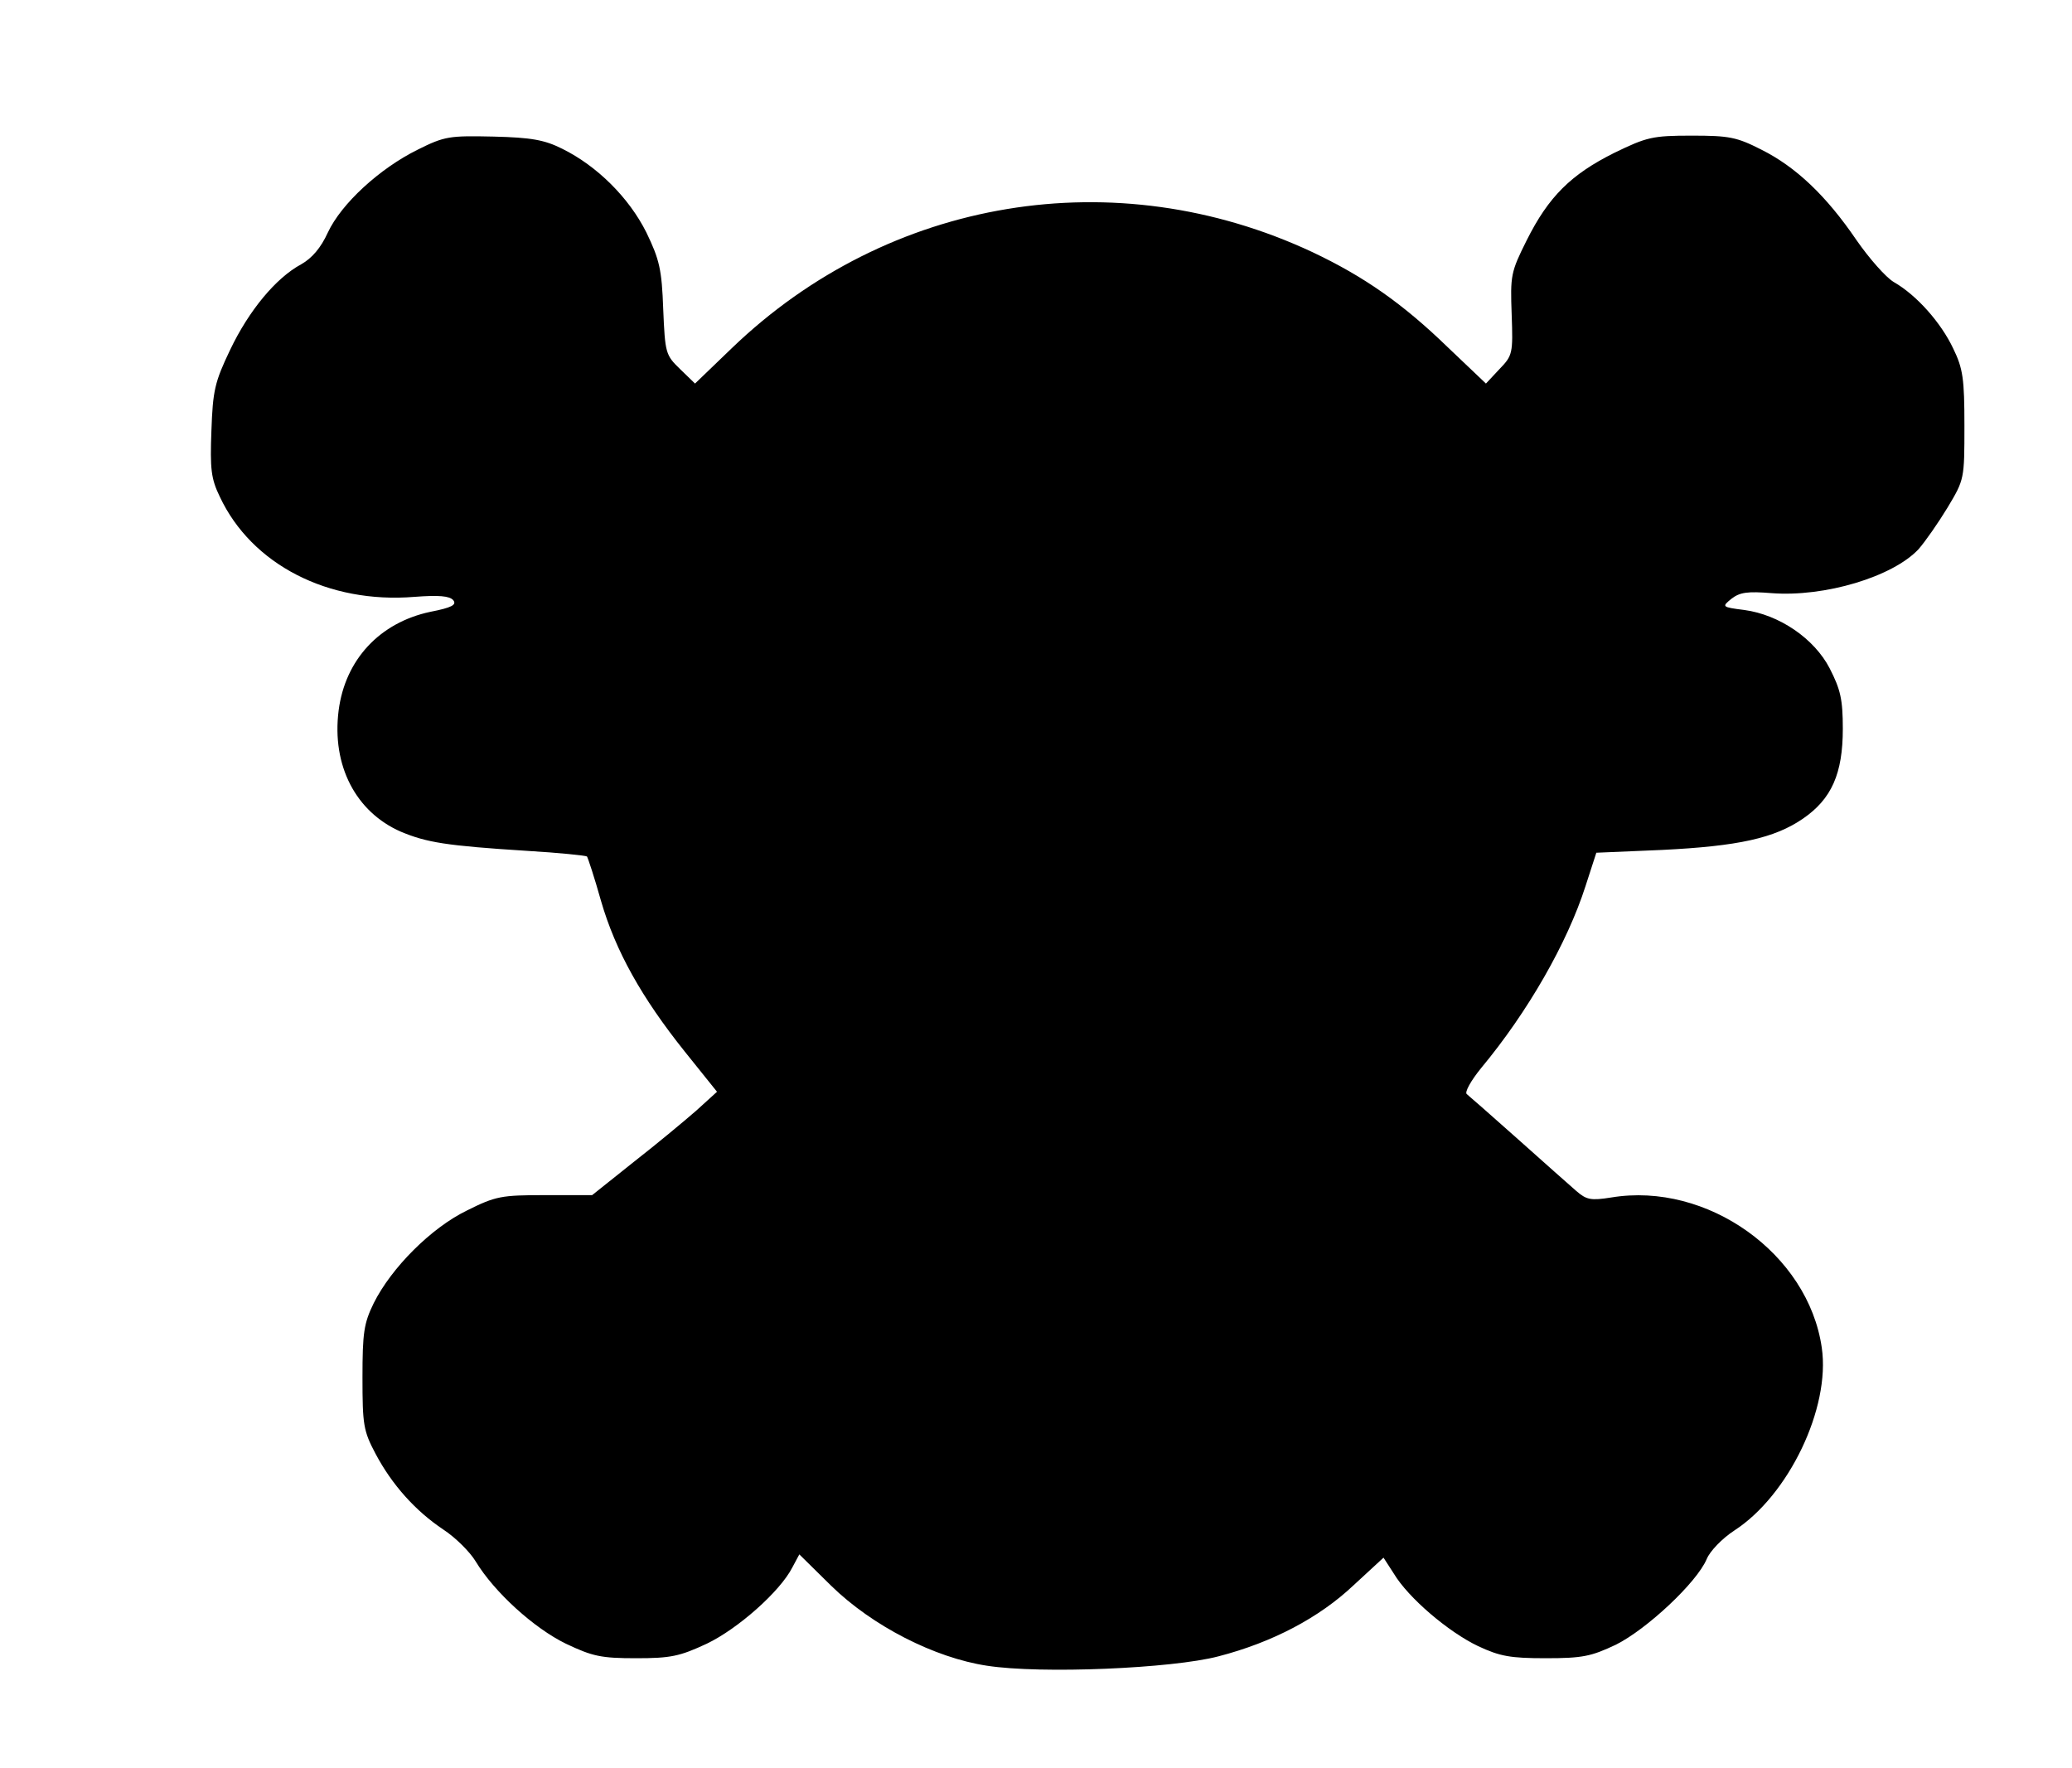 <?xml version="1.0" standalone="no"?>
<!DOCTYPE svg PUBLIC "-//W3C//DTD SVG 20010904//EN"
 "http://www.w3.org/TR/2001/REC-SVG-20010904/DTD/svg10.dtd">
<svg version="1.0" xmlns="http://www.w3.org/2000/svg"
 width="443pt" height="378pt" viewBox="0 0 443 378"
 preserveAspectRatio="xMidYMid meet">
<g transform="translate(0,378) scale(0.1,-0.1)"
fill="#000000" stroke="none">
<path d="M893 3460 c-81 -40 -163 -115 -192 -177 -15 -33 -34 -55 -57 -68 -54
-29 -112 -99 -152 -183 -33 -69 -37 -87 -40 -173 -3 -81 -1 -102 18 -141 68
-145 232 -229 416 -214 52 4 75 2 83 -7 8 -10 -3 -16 -49 -25 -108 -23 -182
-102 -196 -211 -15 -118 37 -217 133 -259 55 -23 96 -30 270 -41 68 -4 125
-10 128 -12 2 -3 16 -45 30 -95 31 -107 87 -207 179 -322 l69 -86 -44 -40
c-24 -21 -84 -71 -134 -110 l-89 -71 -101 0 c-93 0 -105 -2 -167 -33 -76 -37
-161 -122 -199 -198 -21 -43 -24 -63 -24 -159 0 -101 2 -114 28 -163 35 -66
85 -122 145 -162 26 -17 57 -48 69 -68 40 -66 125 -143 193 -176 57 -27 75
-31 150 -31 74 0 93 4 151 31 67 32 157 112 183 163 l15 28 68 -67 c88 -86
221 -154 333 -171 116 -18 396 -6 495 20 116 30 216 83 289 152 l64 59 22 -34
c31 -52 117 -125 180 -155 47 -22 69 -26 145 -26 79 0 97 4 150 29 66 33 173
133 194 183 7 17 33 44 59 61 116 75 206 262 187 391 -29 201 -245 355 -450
321 -44 -7 -53 -5 -75 14 -14 12 -70 62 -125 111 -55 49 -104 92 -109 96 -5 4
9 29 31 56 99 119 184 267 223 389 l23 71 141 6 c162 8 240 25 301 67 61 42
85 96 85 192 0 63 -5 84 -28 129 -33 64 -108 115 -183 125 -48 6 -48 7 -27 24
18 14 35 16 85 12 114 -9 260 35 315 94 14 16 42 56 62 89 36 60 36 61 36 175
0 100 -3 122 -24 165 -26 55 -78 114 -127 142 -17 10 -53 51 -80 90 -64 94
-129 156 -203 193 -53 27 -69 30 -149 30 -84 0 -96 -3 -166 -37 -92 -46 -140
-93 -187 -187 -34 -68 -35 -75 -32 -158 3 -84 2 -88 -26 -117 l-29 -31 -82 78
c-96 93 -179 151 -289 203 -421 197 -906 117 -1241 -205 l-79 -76 -32 31 c-31
30 -32 34 -36 128 -3 85 -8 106 -36 164 -37 74 -105 142 -180 179 -38 19 -66
24 -147 26 -94 2 -104 1 -162 -28z"/>
</g>
</svg>
